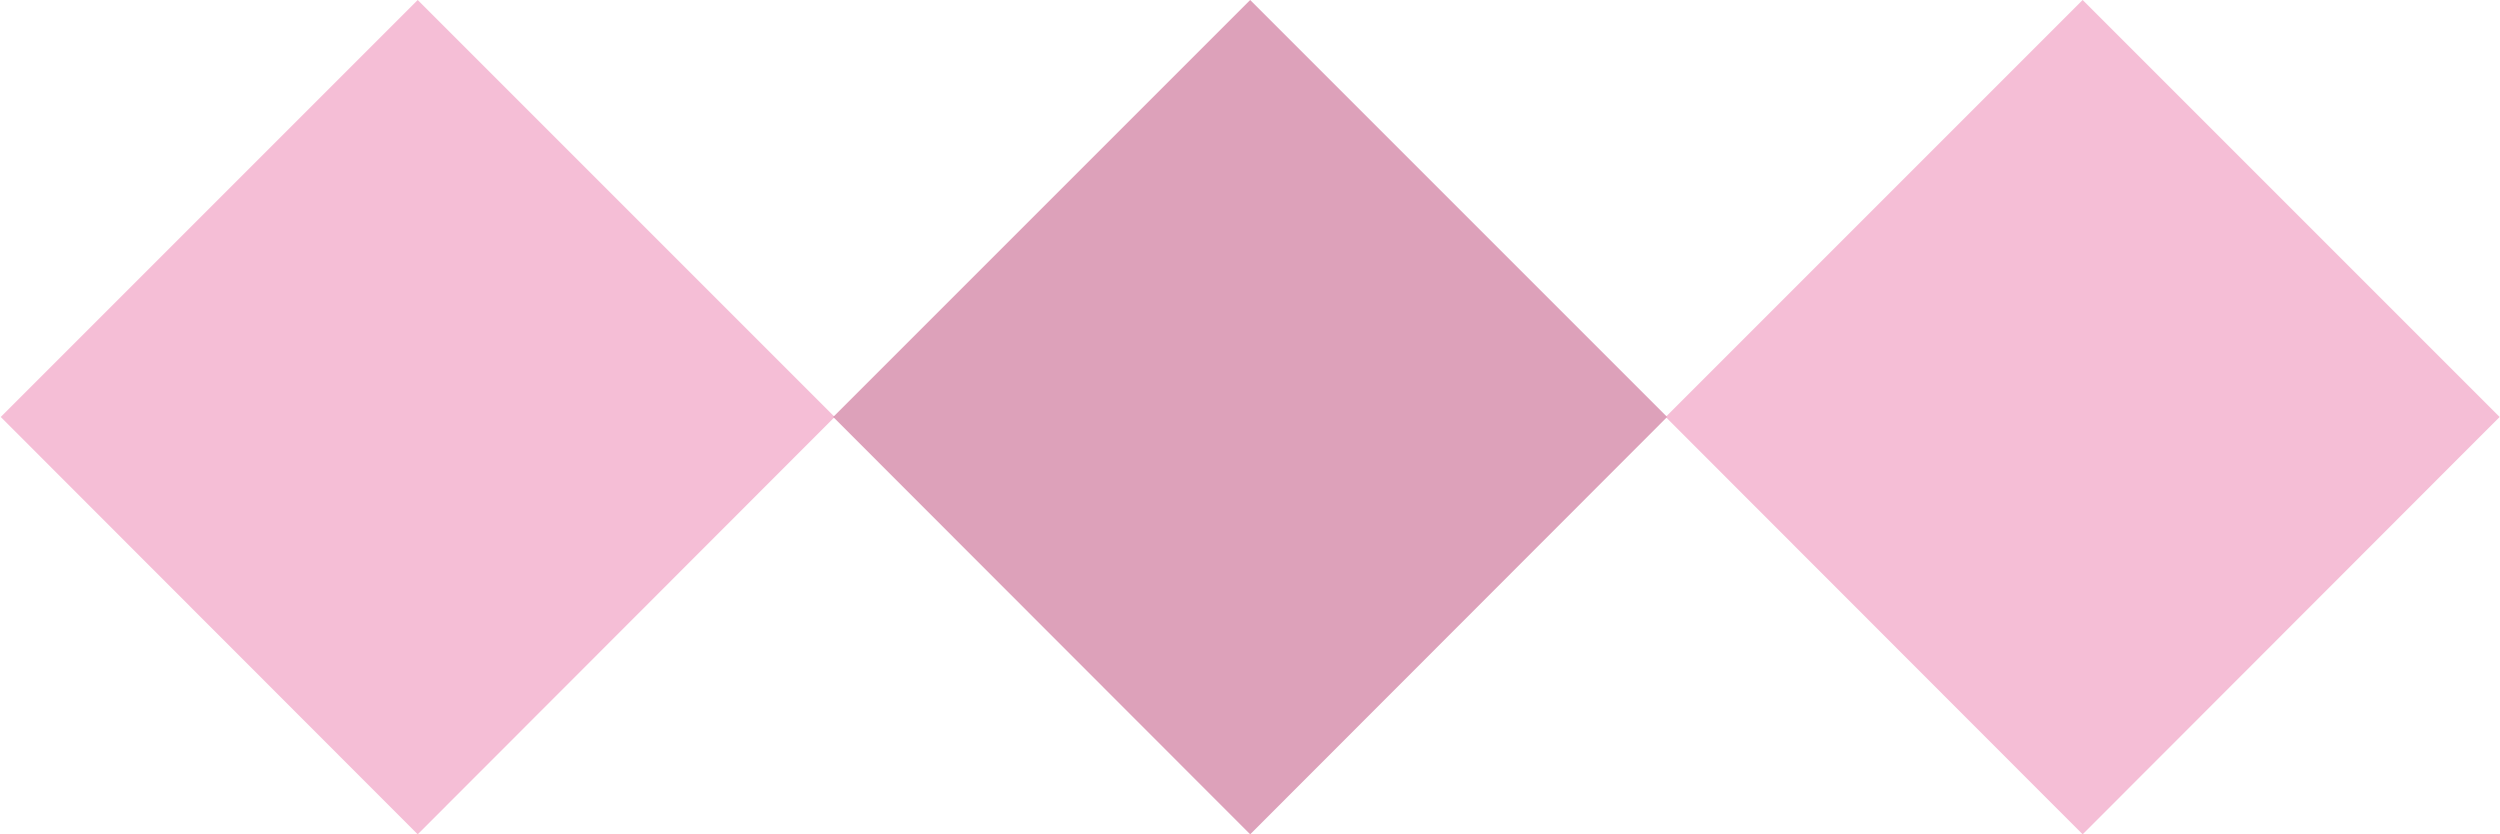 <svg id="deco_common02.svg" xmlns="http://www.w3.org/2000/svg" width="67.81" height="22.63" viewBox="0 0 67.81 22.63">
  <defs>
    <style>
      .cls-1 {
        fill: #ef93bb;
      }

      .cls-1, .cls-2 {
        fill-rule: evenodd;
        opacity: 0.6;
      }

      .cls-2 {
        fill: #c6628d;
      }
    </style>
  </defs>
  <path id="長方形_565" data-name="長方形 565" class="cls-1" d="M1052.86,3315.03l11.31,11.31-11.31,11.32-11.31-11.32Z" transform="translate(-1041.53 -3315.03)"/>
  <path id="長方形_565-2" data-name="長方形 565" class="cls-2" d="M1075.44,3315.03l11.31,11.31-11.31,11.32-11.31-11.32Z" transform="translate(-1041.53 -3315.03)"/>
  <path id="長方形_565-3" data-name="長方形 565" class="cls-1" d="M1098.02,3315.03l11.31,11.31-11.31,11.32-11.31-11.32Z" transform="translate(-1041.53 -3315.03)"/>
</svg>

